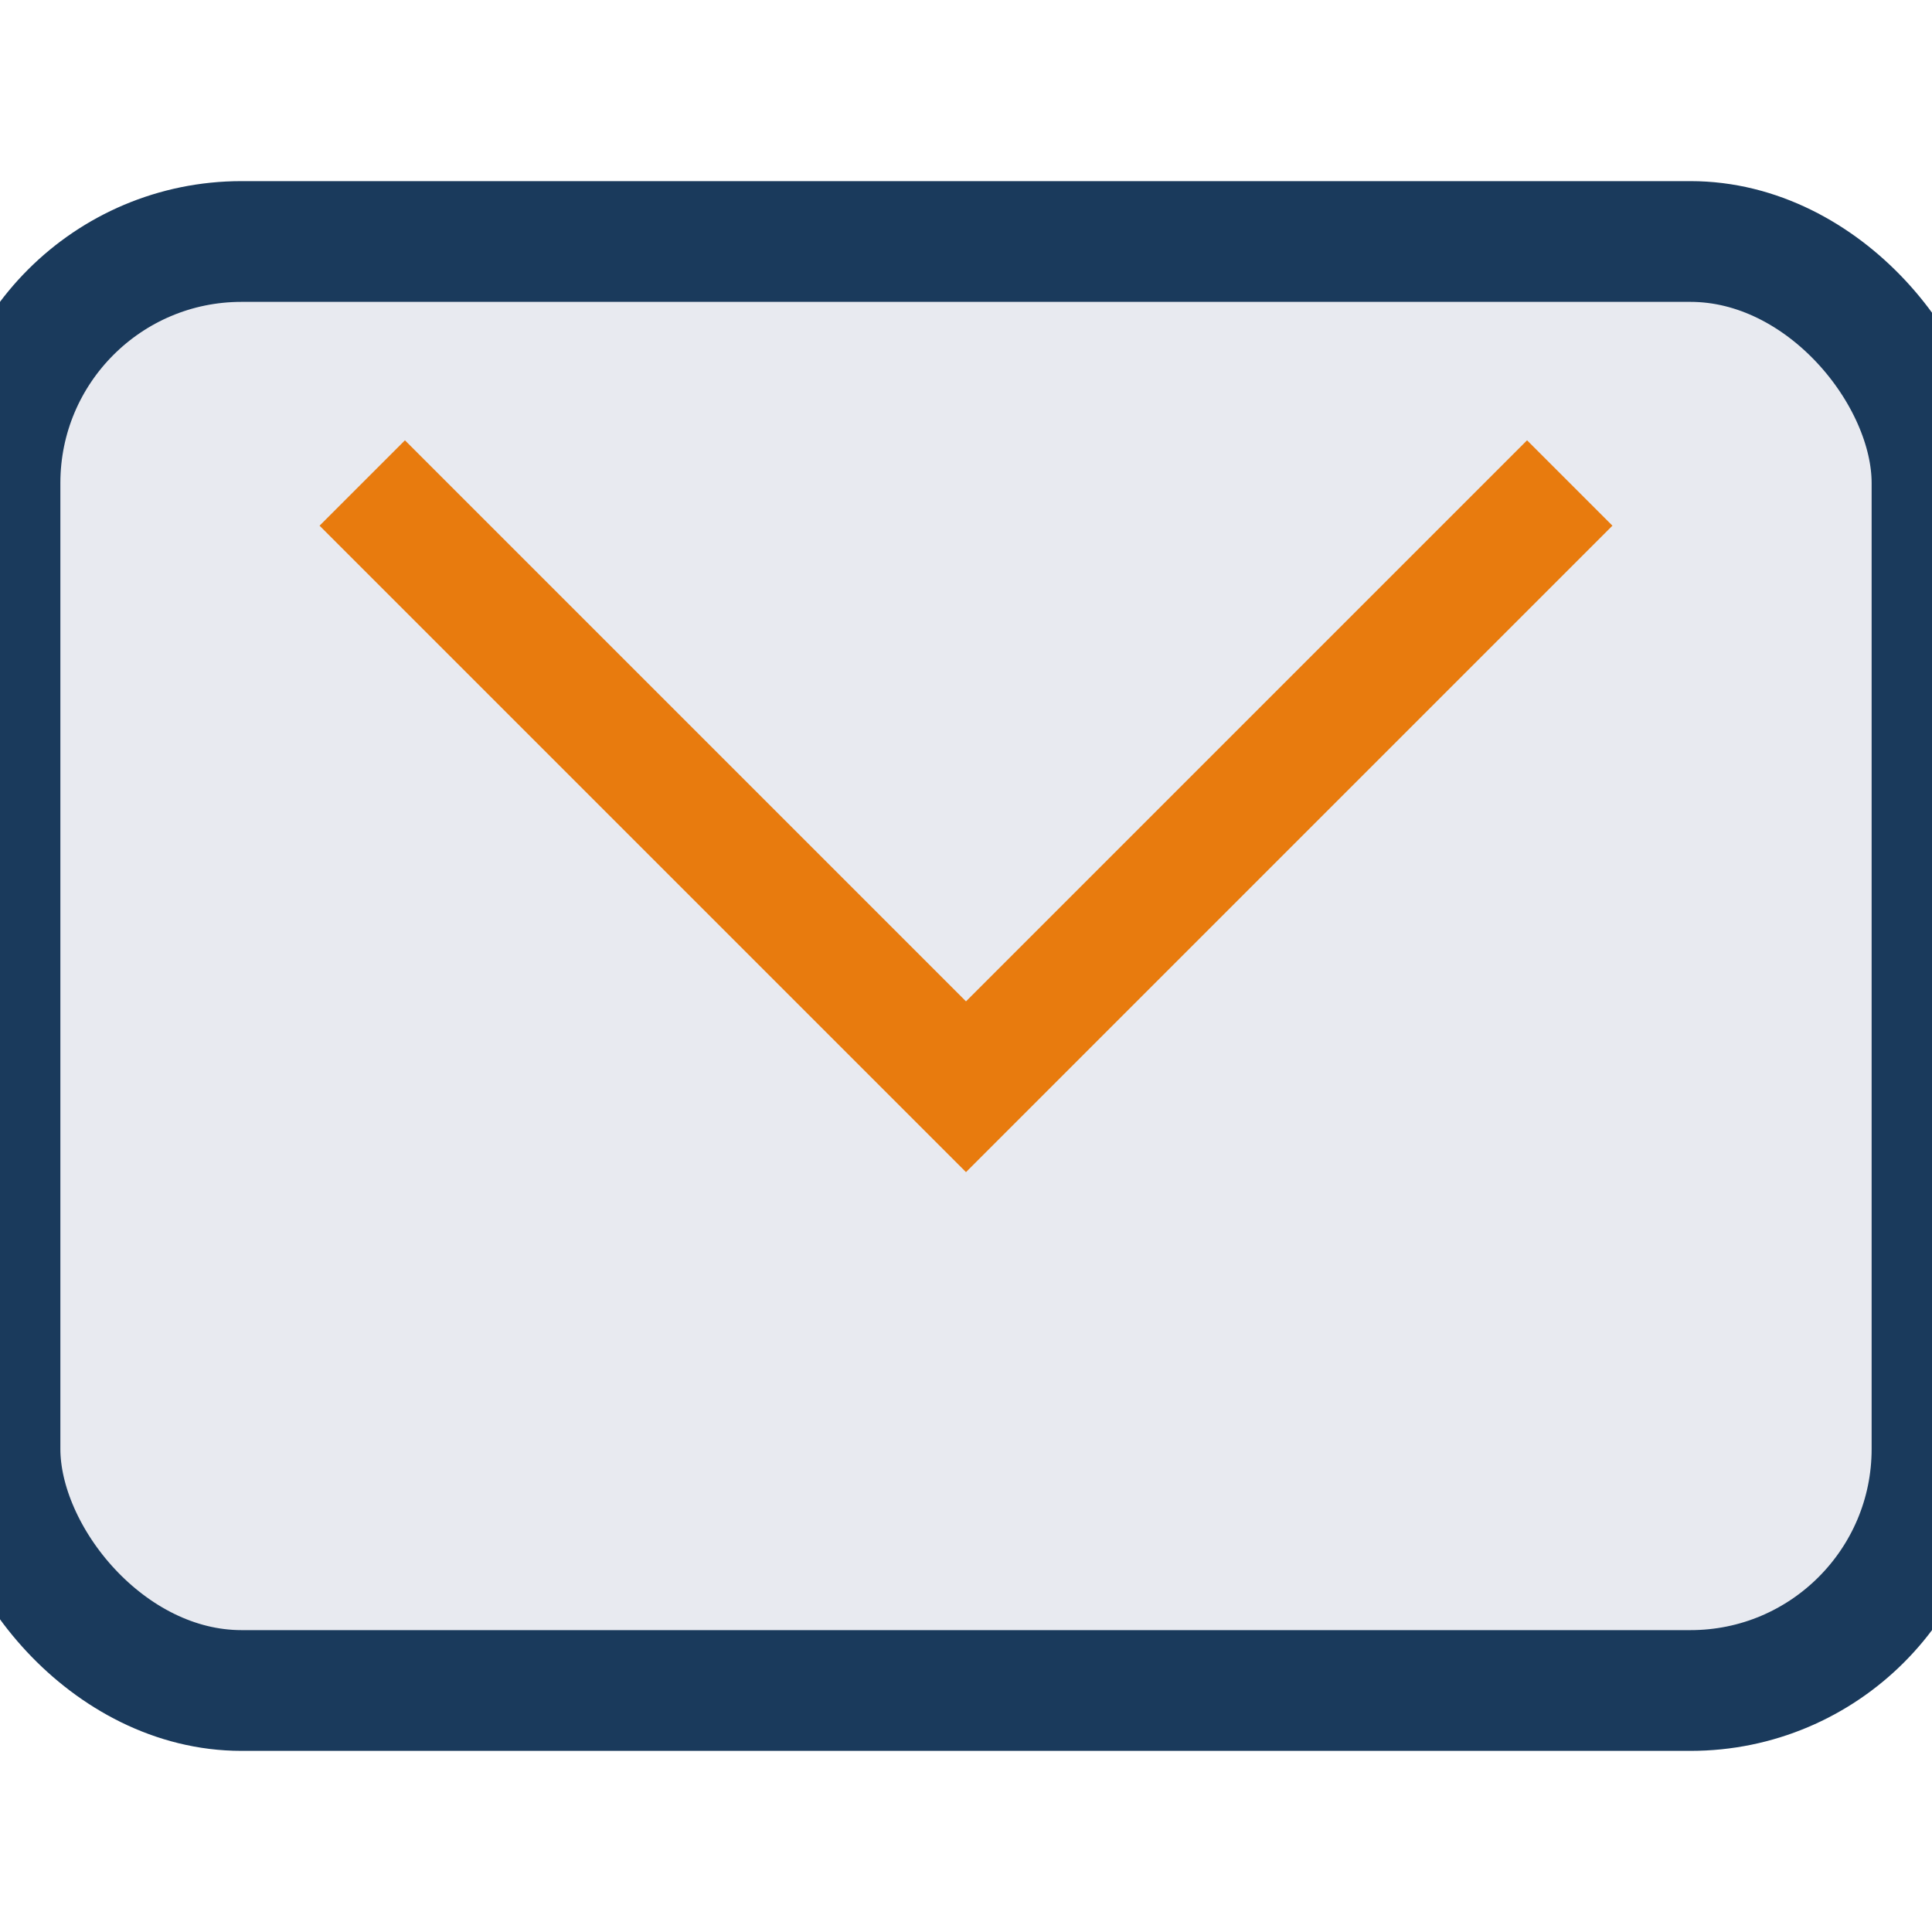 <?xml version="1.0" encoding="UTF-8"?>
<svg xmlns="http://www.w3.org/2000/svg" width="32" height="32" viewBox="0 0 32 32"><rect width="32" height="24" y="4" rx="4" fill="#E8EAF0" stroke="#1A3A5C" stroke-width="2"/><polyline points="6 8,16 18,26 8" fill="none" stroke="#E87B0E" stroke-width="2"/></svg>
